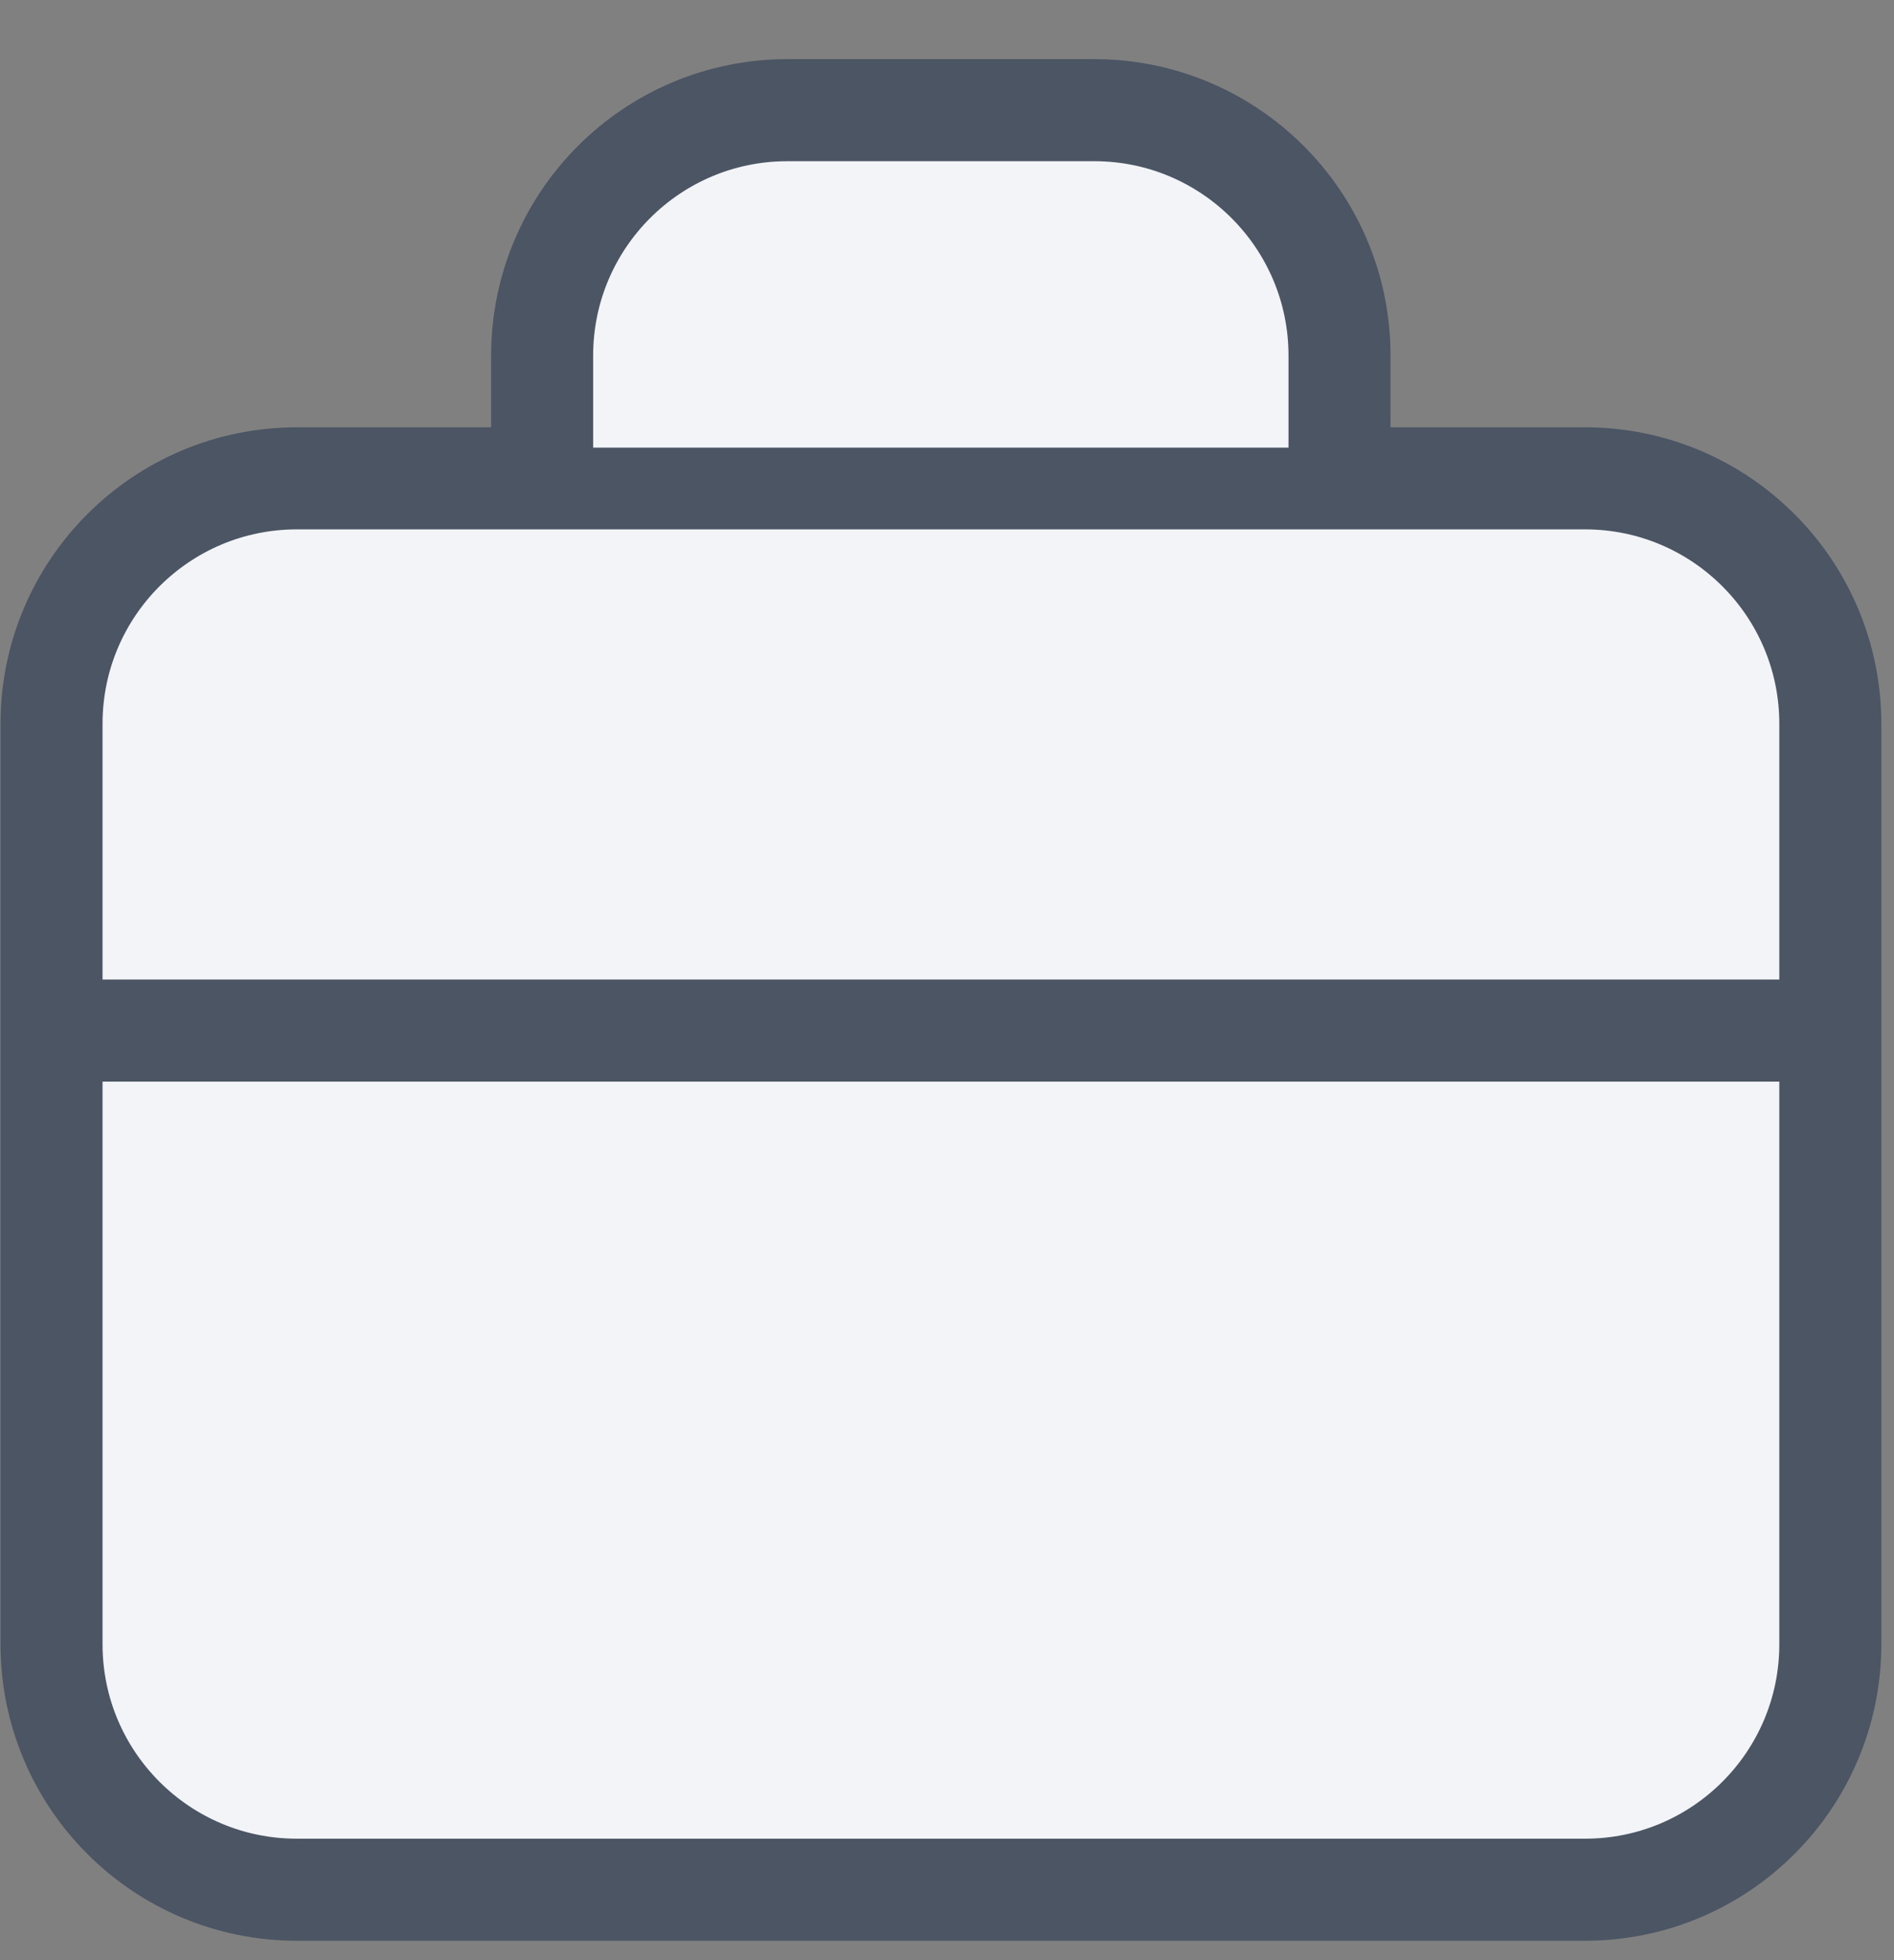 <svg width="29" height="30" viewBox="0 0 29 30" fill="none" xmlns="http://www.w3.org/2000/svg">
<rect x="0" y="0" width="29" height="30" fill="#808080" stroke="none"/>
<path d="M0.789 11.078C0.789 9.003 2.471 7.321 4.546 7.321H24.269C26.343 7.321 28.025 9.003 28.025 11.078V25.165C28.025 27.24 26.343 28.922 24.269 28.922H4.546C2.471 28.922 0.789 27.24 0.789 25.165V11.078Z" fill="#F2F4F8" stroke="#4B5563" stroke-width="1.562" stroke-linecap="round" stroke-linejoin="round"/>
<path d="M8.301 6.851V5.443C8.301 3.368 9.983 1.686 12.057 1.686H16.753C18.828 1.686 20.51 3.368 20.51 5.443V6.851" fill="#F2F4F8"/>
<path d="M8.301 6.851V5.443C8.301 3.368 9.983 1.686 12.057 1.686H16.753C18.828 1.686 20.51 3.368 20.51 5.443V6.851" stroke="#4B5563" stroke-width="1.562" stroke-linecap="round" stroke-linejoin="round"/>
<path d="M1.258 15.773H27.555H1.258Z" fill="#F2F4F8"/>
<path d="M1.258 15.773H27.555" stroke="#4B5563" stroke-width="1.562" stroke-linecap="round" stroke-linejoin="round"/>
</svg>
